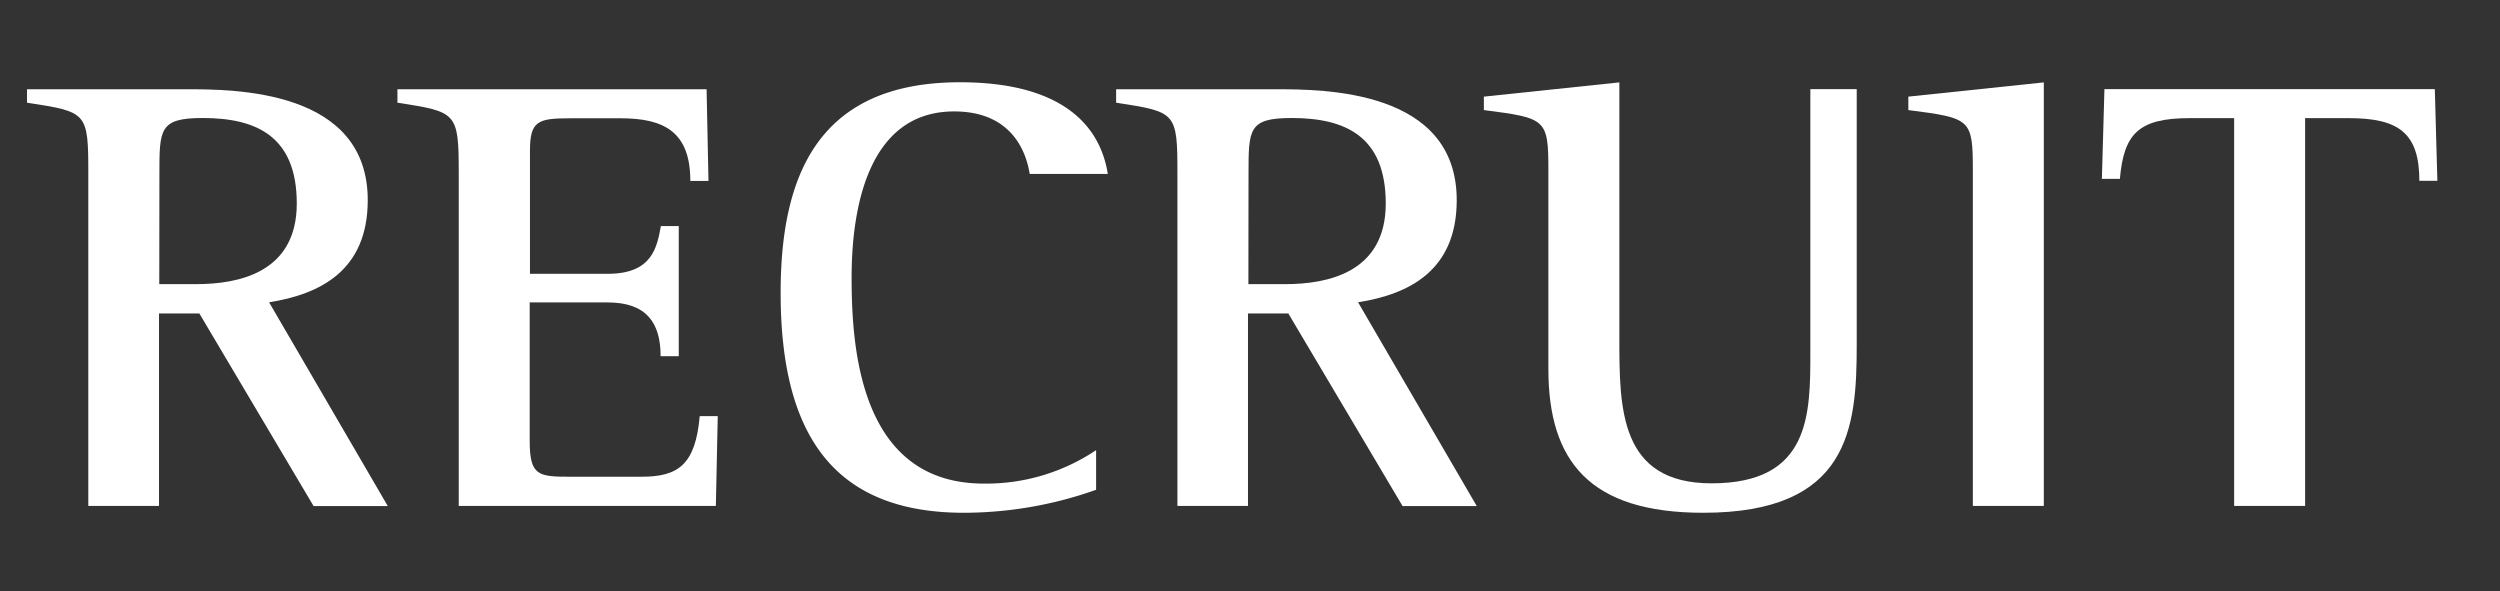 <svg id="レイヤー_1" data-name="レイヤー 1" xmlns="http://www.w3.org/2000/svg" width="186" height="44" viewBox="0 0 186 44">
  <rect x="0" y="0" width="186" height="44" fill="#333333" stroke="none"/>
  <defs>
    <style>
      .cls-1 {
        fill: #fff;
      }
    </style>
  </defs>
  <g>
    <path class="cls-1" d="M6.57,12.89c0-4.56-.09-4.56-4.56-5.25v-1H13.82c3.6,0,13.54,0,13.54,8.25,0,5.25-3.55,7-7.34,7.6l8.83,15.16H23.33l-8.5-14.33h-3V37.64H6.57Zm5.28,8.25h2.74c3.12,0,7.49-.83,7.49-6,0-5-3-6.36-7-6.36-3.22,0-3.22.83-3.22,4.15Z"/>
    <path class="cls-1" d="M34.13,12.89c0-4.56-.15-4.56-4.56-5.25v-1h23l.14,6.82H51.36c0-3.69-2-4.66-5.19-4.66H42.43c-2.4,0-3,.19-3,2.4v9.17h5.8c3.32,0,3.65-2,3.94-3.55H50.5v9.68H49.15c0-2.49-1.06-4-3.94-4h-5.8V32.8c0,2.58.62,2.67,3,2.67h5.33c2.74,0,4-.92,4.32-4.51h1.34l-.14,6.68H34.13Z"/>
    <path class="cls-1" d="M81.55,36.44a29.5,29.5,0,0,1-9.84,1.71c-9.84,0-13.63-6-13.63-16.36,0-8.53,2.64-15.67,13.34-15.67,7.49,0,10.42,3.13,11,6.82H76.61c-.24-1.52-1.25-4.65-5.62-4.65-6.58,0-7.63,7.6-7.63,12.34,0,5.17.57,15.35,9.84,15.35a14.68,14.68,0,0,0,8.35-2.49Z"/>
    <path class="cls-1" d="M87.6,12.89c0-4.56-.1-4.56-4.56-5.25v-1H94.85c3.6,0,13.53,0,13.53,8.25,0,5.25-3.55,7-7.34,7.6l8.83,15.16h-5.52l-8.5-14.33h-3V37.64H87.6Zm5.28,8.25h2.73c3.12,0,7.49-.83,7.49-6,0-5-3-6.36-7-6.36-3.21,0-3.21.83-3.21,4.15Z"/>
    <path class="cls-1" d="M138.14,25.7c0,6.18-.57,12.45-11.42,12.45-8.45,0-11.52-3.83-11.52-10.69V12.71c0-3.87-.15-3.92-4.8-4.52v-1l10.08-1.06v19c0,5.25,0,10.83,6.86,10.83,7.35,0,7.35-5.11,7.35-9.77V6.63h3.45Z"/>
    <path class="cls-1" d="M146.78,12.71c0-3.87-.14-3.92-4.8-4.52v-1l10.08-1.06V37.64h-5.28Z"/>
    <path class="cls-1" d="M166.22,8.79h-3.31c-3.79,0-4.9,1.15-5.19,4.52h-1.34l.19-6.68h24.58l.19,6.82H180c0-3.55-1.54-4.66-5.23-4.66H171.5V37.64h-5.28Z"/>
  </g>
</svg>
